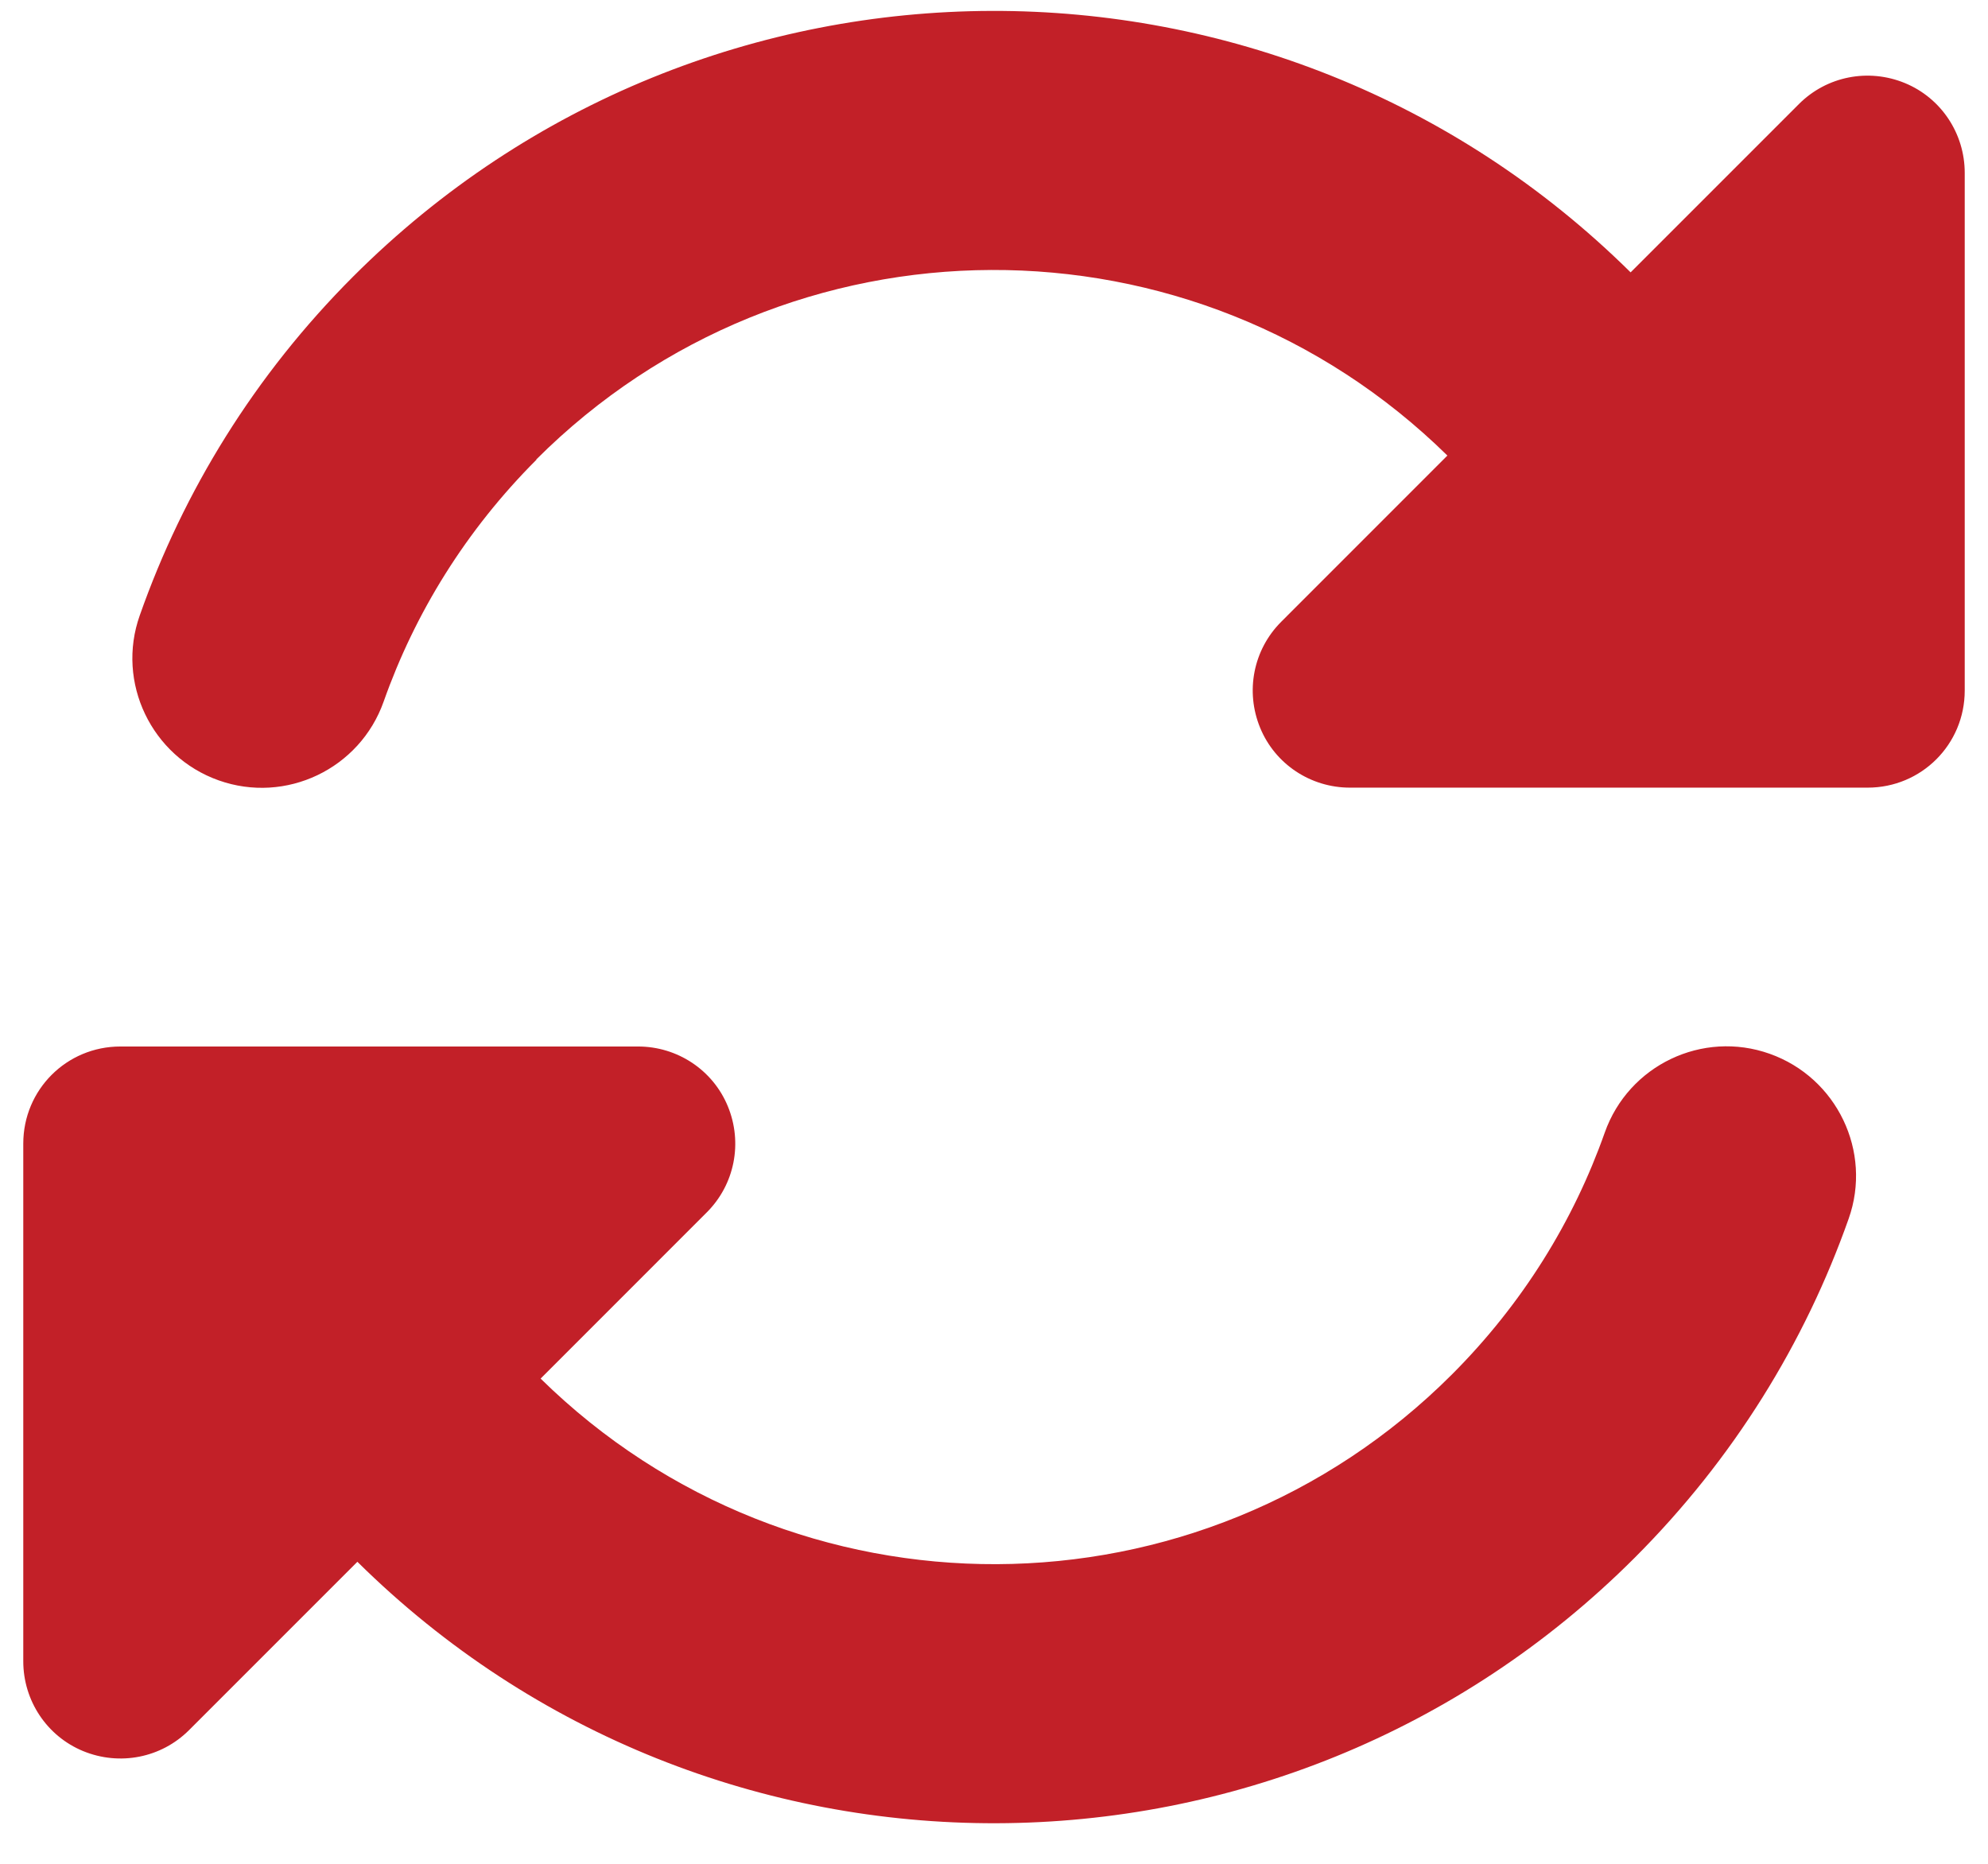 <svg xmlns="http://www.w3.org/2000/svg" width="48" height="45" viewBox="0 0 48 45" fill="none"><path d="M12.955 11.097C11.246 12.806 10.016 14.808 9.264 16.937C8.688 18.568 6.9 19.417 5.279 18.841C3.658 18.265 2.799 16.478 3.375 14.857C4.43 11.859 6.148 9.056 8.531 6.673C17.047 -1.842 30.826 -1.872 39.371 6.576L43.434 2.513C44.107 1.839 45.113 1.644 45.992 2.005C46.871 2.367 47.438 3.226 47.438 4.173V16.673C47.438 17.972 46.393 19.017 45.094 19.017H44.273H32.594C31.646 19.017 30.787 18.451 30.426 17.572C30.064 16.693 30.26 15.687 30.934 15.013L34.947 10.999C28.834 4.994 19.02 5.023 12.945 11.097H12.955ZM0.562 27.611C0.562 26.312 1.607 25.267 2.906 25.267H3.648H3.717H15.406C16.354 25.267 17.213 25.833 17.574 26.712C17.936 27.591 17.74 28.597 17.066 29.271L13.053 33.285C19.166 39.29 28.98 39.261 35.055 33.187C36.764 31.478 37.994 29.476 38.746 27.347C39.322 25.716 41.109 24.866 42.73 25.443C44.352 26.019 45.211 27.806 44.635 29.427C43.58 32.415 41.861 35.218 39.469 37.611C30.953 46.126 17.174 46.156 8.629 37.708L4.566 41.771C3.893 42.445 2.887 42.64 2.008 42.279C1.129 41.917 0.562 41.058 0.562 40.111V28.431V28.363V27.62V27.611Z" fill="#C22028"></path></svg>